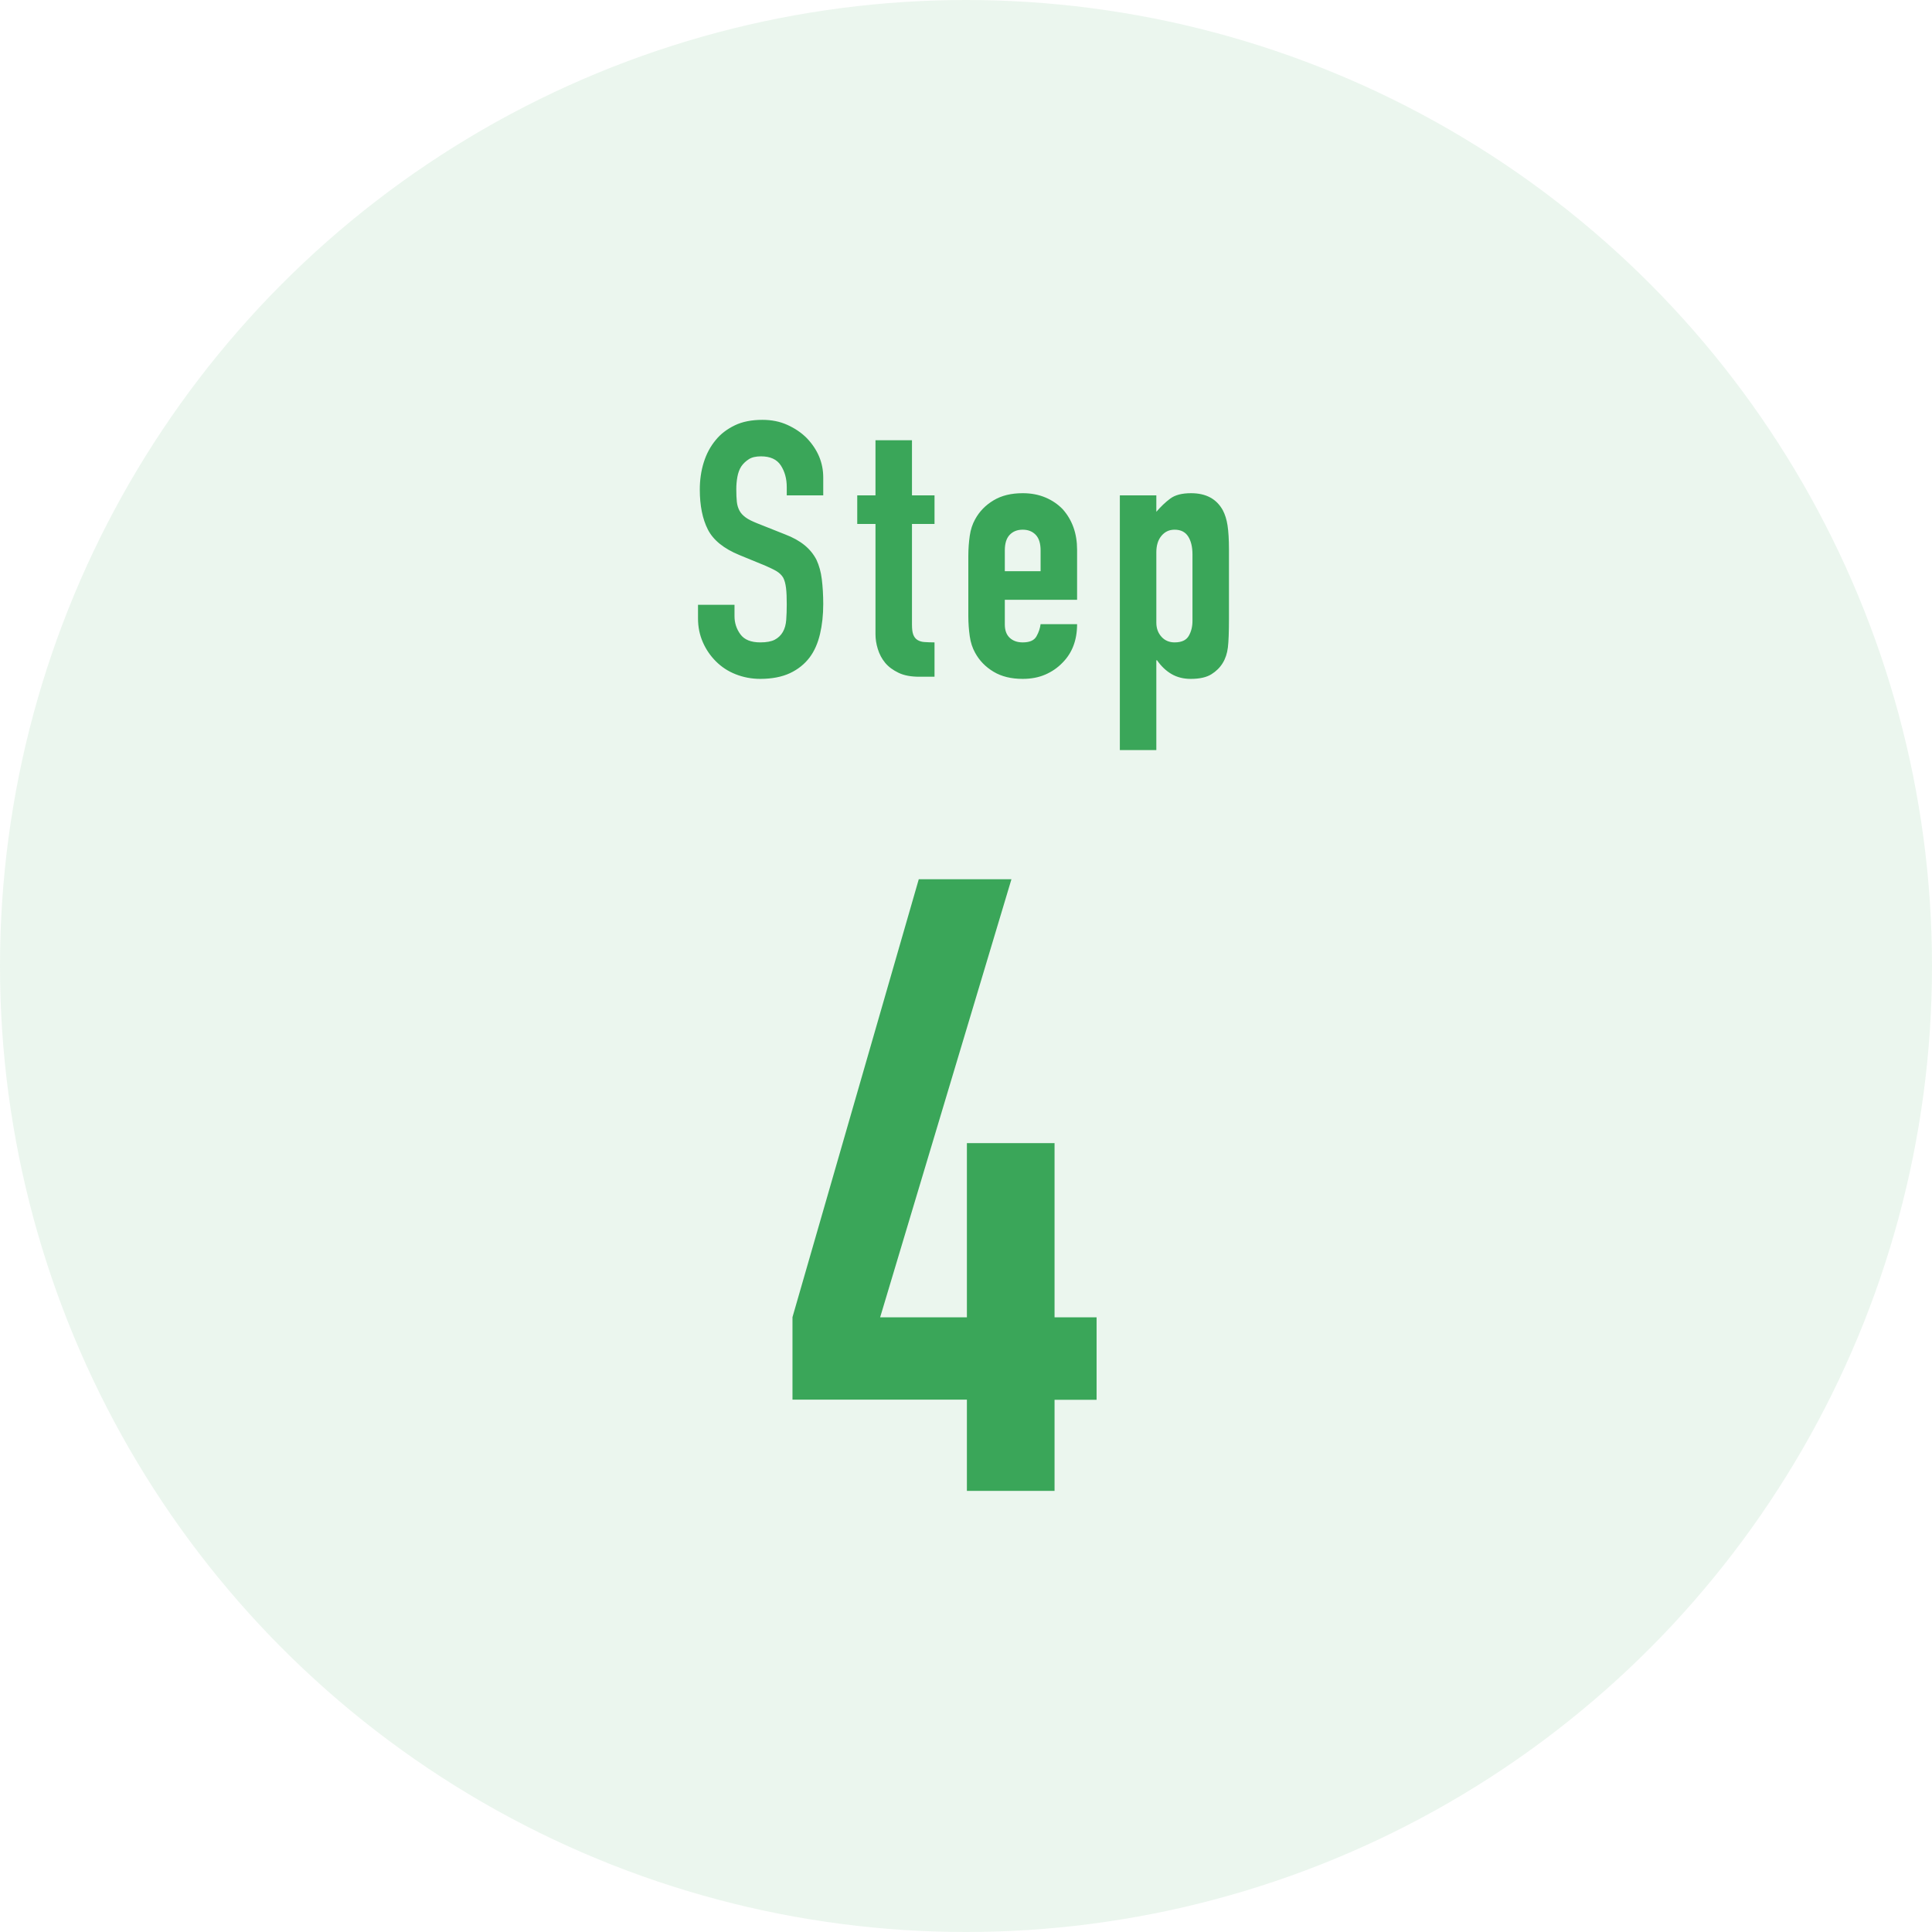 <svg xmlns="http://www.w3.org/2000/svg" width="108" height="108"><circle opacity=".1" fill="#3AA659" cx="54" cy="54" r="54"/><path fill="#3AA659" d="M46.02 27.69h-2.04v-.46c0-.47-.11-.87-.33-1.21-.22-.34-.59-.51-1.11-.51-.28 0-.51.05-.68.16-.17.11-.31.24-.42.4-.11.17-.18.37-.22.59-.04.22-.06.45-.06.69 0 .28.01.51.03.7.02.19.07.35.15.5.08.15.2.27.35.38.15.11.36.21.63.32l1.56.62c.45.17.82.38 1.1.61.28.23.5.5.66.81.15.32.25.68.3 1.09.05.41.08.87.08 1.39 0 .6-.06 1.16-.18 1.67s-.31.95-.58 1.31c-.28.37-.65.67-1.1.88-.45.21-1.01.32-1.66.32-.49 0-.95-.09-1.38-.26-.43-.17-.79-.41-1.1-.72-.31-.31-.55-.66-.73-1.07-.18-.41-.27-.85-.27-1.33v-.76h2.04v.64c0 .37.11.71.33 1.01s.59.45 1.11.45c.35 0 .62-.05.81-.15.19-.1.34-.24.45-.43s.17-.41.19-.67c.02-.26.03-.55.03-.87 0-.37-.01-.68-.04-.92s-.08-.43-.16-.58c-.09-.15-.22-.27-.37-.36-.15-.09-.36-.19-.61-.3l-1.46-.6c-.88-.36-1.47-.84-1.77-1.43-.3-.59-.45-1.34-.45-2.23 0-.53.07-1.04.22-1.52s.37-.89.66-1.24c.28-.35.64-.62 1.07-.83.43-.21.95-.31 1.55-.31.51 0 .97.09 1.39.28.42.19.78.43 1.09.74.61.64.92 1.37.92 2.2v1zm2.92 0v-3.08h2.04v3.08h1.26v1.6h-1.26v5.62c0 .24.02.43.07.56.05.13.12.23.23.3.11.07.24.11.39.12.15.01.34.02.57.02v1.92h-.84c-.47 0-.86-.07-1.17-.22s-.56-.33-.75-.56c-.19-.23-.32-.48-.41-.77-.09-.29-.13-.56-.13-.83v-6.16h-1.02v-1.6h1.02zm11.27 5.84h-4.04v1.38c0 .32.09.57.27.74.18.17.42.26.73.26.39 0 .64-.11.77-.34s.2-.45.23-.68h2.04c0 .89-.27 1.61-.82 2.16-.27.28-.59.5-.96.66-.37.16-.79.24-1.26.24-.64 0-1.18-.13-1.63-.4-.45-.27-.79-.62-1.03-1.06-.15-.27-.25-.57-.3-.92-.05-.35-.08-.73-.08-1.14v-3.34c0-.41.03-.79.08-1.14.05-.35.15-.65.3-.92.24-.44.58-.79 1.03-1.06.45-.27.99-.4 1.63-.4.47 0 .89.08 1.27.24s.7.38.97.66c.53.6.8 1.35.8 2.26v2.8zm-4.04-1.6h2v-1.16c0-.39-.09-.68-.27-.87-.18-.19-.42-.29-.73-.29s-.55.1-.73.29c-.18.19-.27.48-.27.87v1.16zm6.43 10V27.69h2.04v.92c.25-.29.51-.54.78-.74.27-.2.65-.3 1.16-.3.84 0 1.43.32 1.78.96.12.23.21.51.26.84.05.33.08.78.08 1.34v3.86c0 .75-.02 1.29-.06 1.62-.08.67-.39 1.17-.92 1.5-.27.17-.65.26-1.16.26-.4 0-.76-.09-1.07-.27-.31-.18-.58-.44-.81-.77h-.04v5.02H62.6zm4.06-10.94c0-.41-.08-.75-.24-1-.16-.25-.41-.38-.76-.38-.31 0-.55.12-.74.35-.19.23-.28.54-.28.91v3.94c0 .32.1.58.29.79.19.21.44.31.73.31.39 0 .65-.12.79-.36s.21-.52.21-.84v-3.72zM54.05 83.33v-5.09H44.3v-4.61l7.06-24.48h5.18L49.2 73.64h4.85V63.9h4.9v9.74h2.35v4.61h-2.35v5.09h-4.9z"/></svg>